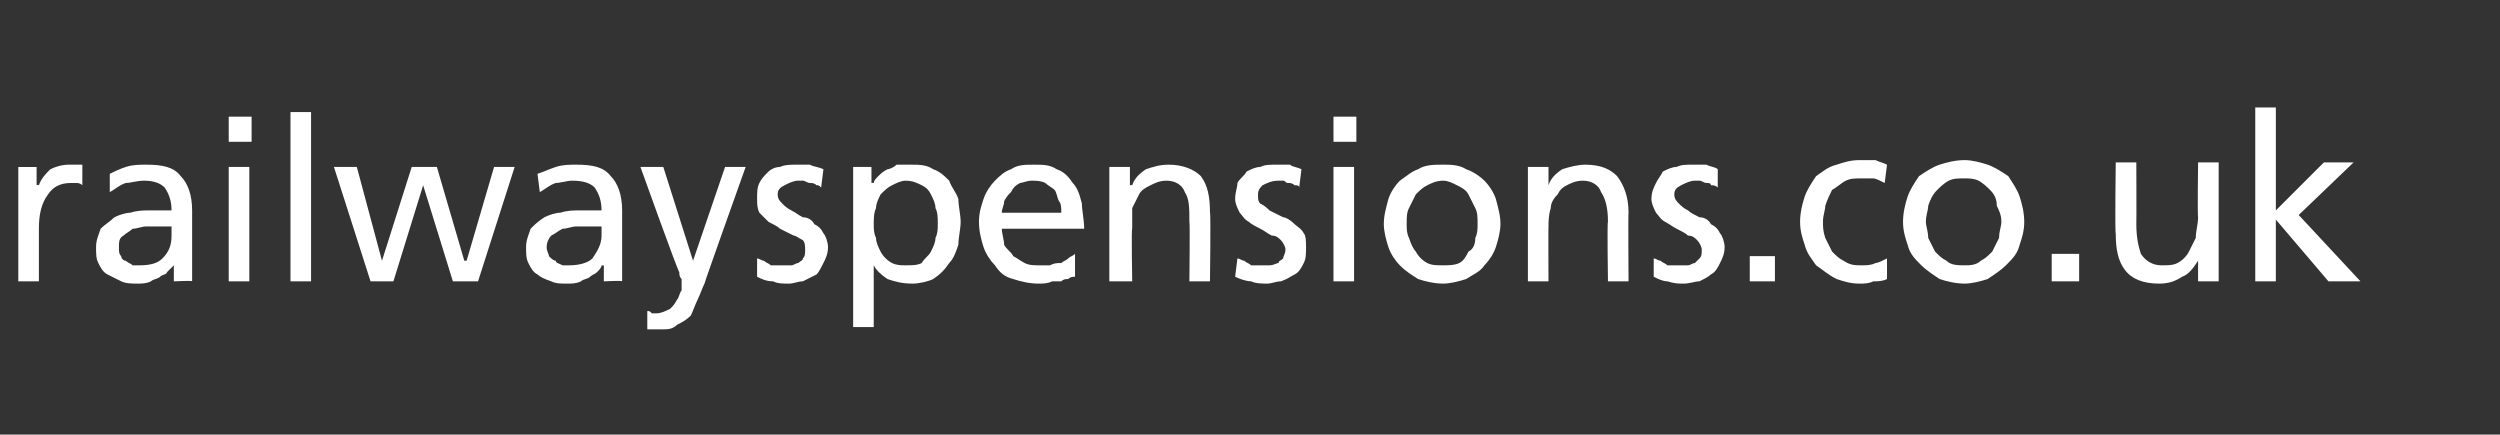 <?xml version="1.0" standalone="no"?><!DOCTYPE svg PUBLIC "-//W3C//DTD SVG 1.1//EN" "http://www.w3.org/Graphics/SVG/1.1/DTD/svg11.dtd"><svg xmlns="http://www.w3.org/2000/svg" version="1.1" width="109.3px" height="19px" viewBox="0 -1 109.3 19" style="top:-1px"><rect x="0" y="-1" width="109.3" height="19" fill="#333333" stroke="none"/><desc>railwayspensions.co.uk</desc><defs/><g id="Polygon301376"><path d="m.8 6.3l.8 0l0 .8c0 0 .06-.04.1 0c.1-.3.3-.5.5-.7c.2-.1.5-.2.8-.2c.1 0 .2 0 .3 0c.1 0 .2 0 .3 0c0 0 0 .9 0 .9c-.1-.1-.2-.1-.3-.1c-.1 0-.2 0-.2 0c-.5 0-.8.2-1 .5c-.3.4-.4.9-.4 1.5c0 0 0 2.3 0 2.3l-.9 0l0-5zm6.7 2.6c-.1 0-.2 0-.3 0c-.1 0-.2 0-.3 0c-.1 0-.3 0-.5 0c-.2 0-.4.1-.6.1c-.1.1-.3.2-.4.3c-.2.1-.2.3-.2.5c0 .2 0 .3.1.4c0 .1.1.2.2.2c.1.1.2.1.3.2c.1 0 .2 0 .3 0c.5 0 .8-.1 1-.3c.3-.3.4-.6.4-1c0 0 0-.4 0-.4zm-2.7-2.3c.2-.1.4-.2.7-.3c.3-.1.6-.1.9-.1c.7 0 1.2.1 1.5.5c.3.3.5.8.5 1.5c0 0 0 2.1 0 2.1c0 .3 0 .5 0 .6c0 .2 0 .3 0 .4c.04-.04-.8 0-.8 0l0-.7c0 0-.04.02 0 0c-.1.1-.2.2-.3.3c0 .1-.2.1-.3.2c-.1.1-.3.1-.4.2c-.2.1-.4.1-.6.1c-.2 0-.5 0-.7-.1c-.2-.1-.4-.2-.6-.3c-.2-.1-.3-.3-.4-.5c-.1-.2-.1-.4-.1-.7c0-.3.1-.5.2-.8c.2-.2.4-.3.6-.5c.2-.1.5-.2.7-.2c.3-.1.6-.1.8-.1c0 0 .5 0 .5 0c.1 0 .3 0 .5 0c0-.4-.1-.7-.3-1c-.2-.2-.5-.3-.9-.3c-.3 0-.6.1-.8.1c-.3.1-.5.3-.7.4c0 0 0-.8 0-.8zm6.2-1.4l-1 0l0-1.1l1 0l0 1.1zm-1 1.1l.9 0l0 5l-.9 0l0-5zm2.7-2.4l.9 0l0 7.4l-.9 0l0-7.4zm8.2 7.4l-1.1 0l-1.3-4.2l0 0l-1.3 4.2l-1 0l-1.6-5l1 0l1.1 4.1l0 0l1.3-4.1l1.1 0l1.2 4.1l.1 0l1.2-4.1l.9 0l-1.6 5zm5.4-2.4c-.1 0-.2 0-.3 0c-.1 0-.2 0-.3 0c-.1 0-.3 0-.5 0c-.2 0-.4.1-.6.1c-.2.1-.3.2-.5.3c-.1.1-.2.3-.2.5c0 .2.1.3.1.4c.1.1.2.2.3.2c0 .1.1.1.3.2c.1 0 .2 0 .3 0c.4 0 .8-.1 1-.3c.2-.3.4-.6.4-1c0 0 0-.4 0-.4zm-2.8-2.3c.3-.1.5-.2.8-.3c.3-.1.6-.1.9-.1c.7 0 1.2.1 1.5.5c.3.3.5.8.5 1.5c0 0 0 2.1 0 2.1c0 .3 0 .5 0 .6c0 .2 0 .3 0 .4c.02-.04-.8 0-.8 0l0-.7c0 0-.06.02-.1 0c0 .1-.1.2-.2.3c-.1.1-.2.1-.3.2c-.1.1-.3.1-.4.2c-.2.1-.4.1-.6.1c-.3 0-.5 0-.7-.1c-.3-.1-.5-.2-.6-.3c-.2-.1-.3-.3-.4-.5c-.1-.2-.1-.4-.1-.7c0-.3.1-.5.2-.8c.2-.2.3-.3.6-.5c.2-.1.5-.2.7-.2c.3-.1.6-.1.8-.1c0 0 .5 0 .5 0c.1 0 .3 0 .5 0c0-.4-.1-.7-.3-1c-.2-.2-.5-.3-1-.3c-.2 0-.5.1-.7.1c-.3.1-.5.3-.7.4c0 0-.1-.8-.1-.8zm4.8 6c.1 0 .1 0 .2.1c.1 0 .2 0 .2 0c.2 0 .4-.1.6-.2c.1-.1.2-.2.3-.4c.1-.1.1-.3.2-.4c0-.1 0-.2 0-.2c0-.1 0-.2 0-.3c-.1-.1-.1-.2-.1-.3c-.04.03-1.7-4.6-1.7-4.6l1 0l1.3 4.1l0 0l1.4-4.1l.9 0c0 0-1.81 5.07-1.8 5.1c-.1.2-.2.5-.3.7c-.1.2-.2.5-.3.7c-.2.2-.4.3-.6.4c-.2.2-.4.2-.7.2c-.2 0-.3 0-.4 0c-.1 0-.2 0-.2 0c0 0 0-.8 0-.8zm4.8-2.3c.1 0 .2.1.3.1c.1.1.2.1.3.2c.1 0 .2 0 .3 0c.1 0 .2 0 .3 0c.1 0 .2 0 .3 0c.1 0 .2-.1.3-.1c.1-.1.2-.1.2-.2c.1-.1.1-.2.1-.4c0-.1 0-.3-.1-.4c-.2-.1-.3-.2-.4-.2c-.2-.1-.4-.2-.6-.3c-.1-.1-.3-.2-.5-.3c-.1-.1-.3-.3-.4-.4c-.1-.2-.1-.4-.1-.6c0-.3 0-.5.1-.7c.1-.2.2-.3.4-.5c.1-.1.3-.2.5-.2c.2-.1.5-.1.7-.1c.2 0 .4 0 .6 0c.2.1.4.1.6.2c0 0-.1.8-.1.8c-.1-.1-.1-.1-.2-.1c-.1-.1-.2-.1-.3-.1c-.1 0-.2-.1-.3-.1c-.1 0-.1 0-.2 0c-.2 0-.4.1-.6.2c-.2.1-.3.2-.3.4c0 .2.1.3.2.4c.1.1.2.2.4.3c.2.1.3.2.5.3c.2 0 .4.1.5.3c.2.1.3.2.4.4c.1.1.2.4.2.6c0 .3-.1.5-.2.7c-.1.2-.2.4-.3.5c-.2.1-.4.2-.6.3c-.2 0-.4.1-.6.1c-.3 0-.5 0-.7-.1c-.3 0-.5-.1-.7-.2c0 0 0-.8 0-.8zm7.9-1.5c0-.3 0-.5-.1-.7c0-.2-.1-.4-.2-.6c-.1-.2-.2-.3-.4-.4c-.2-.1-.4-.2-.7-.2c-.2 0-.4.1-.6.2c-.2.1-.3.2-.5.4c-.1.2-.2.4-.2.6c-.1.2-.1.5-.1.7c0 .2 0 .4.1.6c0 .2.1.4.2.6c.1.2.3.4.5.5c.2.1.4.1.6.1c.3 0 .5 0 .7-.1c.1-.2.3-.3.4-.5c.1-.2.2-.4.2-.6c.1-.2.1-.4.1-.6zm-3.7-2.5l.8 0l0 .7c0 0 .05-.01.1 0c0-.1.1-.2.2-.3c.1-.1.2-.2.4-.3c.1 0 .3-.1.4-.2c.2 0 .4 0 .6 0c.4 0 .7 0 1 .2c.3.1.5.3.7.5c.1.3.3.5.4.8c0 .3.1.7.1 1c0 .3-.1.7-.1 1c-.1.3-.2.6-.4.8c-.2.3-.4.5-.7.7c-.2.1-.6.2-.9.2c-.5 0-.8-.1-1.1-.2c-.3-.2-.5-.4-.6-.6c-.01-.02 0 0 0 0l0 2.7l-.9 0l0-7zm9.1 2c0-.2 0-.4-.1-.5c-.1-.2-.1-.4-.2-.5c-.1-.1-.3-.2-.4-.3c-.2-.1-.4-.1-.6-.1c-.2 0-.4.1-.5.1c-.2.1-.3.2-.4.4c-.1.1-.2.2-.3.4c0 .2-.1.3-.1.5c0 0 2.6 0 2.6 0zm.6 2.8c-.1 0-.2 0-.3.1c-.1 0-.2 0-.3.1c-.1 0-.3 0-.4 0c-.2.1-.4.1-.6.1c-.4 0-.8-.1-1.1-.2c-.4-.1-.6-.3-.8-.6c-.2-.2-.4-.5-.5-.8c-.1-.3-.2-.7-.2-1.1c0-.4.1-.7.2-1c.1-.3.3-.6.5-.8c.2-.2.4-.4.7-.5c.3-.2.6-.2 1-.2c.4 0 .7 0 1 .2c.3.1.5.3.7.6c.2.2.3.5.4.9c0 .3.1.7.1 1.1c0 0-3.6 0-3.6 0c0 .2.1.5.1.7c.1.2.3.3.4.5c.2.1.3.2.5.3c.2.1.4.1.7.1c.1 0 .3 0 .4 0c.2-.1.3-.1.5-.1c.1-.1.2-.1.3-.2c.1-.1.2-.1.3-.2c0 0 0 1 0 1zm1.5-4.8l.9 0l0 .8c0 0 .05-.02.1 0c.1-.3.3-.5.6-.7c.3-.1.6-.2 1-.2c.6 0 1.1.2 1.4.5c.3.4.4.9.4 1.6c.04.01 0 3 0 3l-.9 0c0 0 .03-2.61 0-2.6c0-.6 0-1-.2-1.3c-.1-.3-.4-.5-.8-.5c-.3 0-.5.1-.7.2c-.2.1-.4.2-.5.4c-.1.2-.2.4-.3.6c0 .3 0 .6 0 .9c-.04-.04 0 2.3 0 2.3l-1 0l0-5zm5.6 4c.1 0 .2.1.3.1c.1.1.2.1.3.2c.1 0 .2 0 .3 0c.1 0 .2 0 .2 0c.1 0 .2 0 .3 0c.2 0 .3-.1.4-.1c0-.1.1-.1.2-.2c0-.1.1-.2.1-.4c0-.1-.1-.3-.2-.4c-.1-.1-.2-.2-.4-.2c-.2-.1-.3-.2-.5-.3c-.2-.1-.4-.2-.5-.3c-.2-.1-.3-.3-.4-.4c-.1-.2-.2-.4-.2-.6c0-.3.1-.5.1-.7c.1-.2.3-.3.4-.5c.2-.1.4-.2.6-.2c.2-.1.4-.1.7-.1c.2 0 .4 0 .6 0c.1.1.3.1.5.2c0 0-.1.8-.1.8c0-.1-.1-.1-.2-.1c-.1-.1-.2-.1-.3-.1c-.1 0-.1-.1-.2-.1c-.1 0-.2 0-.2 0c-.3 0-.5.1-.7.2c-.1.1-.2.2-.2.4c0 .2 0 .3.1.4c.2.1.3.2.4.3c.2.1.4.2.6.3c.1 0 .3.1.5.3c.1.1.3.2.4.4c.1.1.1.4.1.6c0 .3 0 .5-.1.7c-.1.2-.2.4-.4.5c-.2.1-.3.2-.6.3c-.2 0-.4.1-.6.1c-.2 0-.5 0-.7-.1c-.2 0-.5-.1-.7-.2c0 0 .1-.8.1-.8zm5.2-5.1l-1 0l0-1.1l1 0l0 1.1zm-1 1.1l.9 0l0 5l-.9 0l0-5zm3.2 2.5c0 .2 0 .4.1.6c.1.3.2.5.3.6c.1.2.3.4.5.5c.2.1.4.1.7.1c.2 0 .5 0 .7-.1c.2-.1.3-.3.4-.5c.2-.1.3-.3.3-.6c.1-.2.1-.4.1-.6c0-.3 0-.5-.1-.7c-.1-.2-.2-.4-.3-.6c-.1-.2-.3-.3-.5-.4c-.2-.1-.4-.2-.6-.2c-.3 0-.5.1-.7.2c-.2.1-.3.2-.5.4c-.1.2-.2.4-.3.6c-.1.2-.1.4-.1.7zm-1 0c0-.4.1-.7.2-1.1c.1-.3.3-.6.5-.8c.3-.2.5-.4.8-.5c.3-.2.7-.2 1.1-.2c.3 0 .7 0 1 .2c.3.1.6.3.8.5c.2.2.4.5.5.8c.1.4.2.7.2 1.1c0 .3-.1.7-.2 1c-.1.3-.3.6-.5.8c-.2.3-.5.4-.8.6c-.3.1-.7.2-1 .2c-.4 0-.8-.1-1.1-.2c-.3-.2-.5-.3-.8-.6c-.2-.2-.4-.5-.5-.8c-.1-.3-.2-.7-.2-1zm6.3-2.5l.9 0l0 .8c0 0-.02-.02 0 0c.1-.3.3-.5.6-.7c.3-.1.7-.2 1-.2c.7 0 1.1.2 1.4.5c.3.4.5.9.5 1.6c-.02.01 0 3 0 3l-.9 0c0 0-.04-2.61 0-2.6c0-.6-.1-1-.3-1.3c-.1-.3-.4-.5-.8-.5c-.3 0-.5.1-.7.2c-.2.1-.3.2-.4.4c-.2.2-.3.4-.3.6c-.1.3-.1.6-.1.9c-.01-.04 0 2.3 0 2.3l-.9 0l0-5zm5.5 4c.1 0 .2.1.3.1c.1.1.2.1.3.2c.1 0 .2 0 .3 0c.1 0 .2 0 .3 0c.1 0 .2 0 .3 0c.1 0 .2-.1.3-.1c.1-.1.1-.1.2-.2c.1-.1.1-.2.1-.4c0-.1-.1-.3-.2-.4c-.1-.1-.2-.2-.4-.2c-.1-.1-.3-.2-.5-.3c-.2-.1-.3-.2-.5-.3c-.2-.1-.3-.3-.4-.4c-.1-.2-.2-.4-.2-.6c0-.3.1-.5.2-.7c.1-.2.2-.3.3-.5c.2-.1.4-.2.6-.2c.2-.1.4-.1.7-.1c.2 0 .4 0 .6 0c.2.1.4.1.5.2c0 0 0 .8 0 .8c-.1-.1-.2-.1-.3-.1c0-.1-.1-.1-.2-.1c-.1 0-.2-.1-.3-.1c-.1 0-.2 0-.2 0c-.2 0-.4.1-.6.2c-.2.1-.3.2-.3.4c0 .2.1.3.2.4c.1.1.2.2.4.3c.1.1.3.2.5.3c.2 0 .4.1.5.3c.2.1.3.2.4.4c.1.1.2.4.2.6c0 .3-.1.5-.2.7c-.1.2-.2.4-.4.5c-.1.1-.3.2-.5.3c-.2 0-.4.1-.7.1c-.2 0-.4 0-.7-.1c-.2 0-.4-.1-.6-.2c0 0 0-.8 0-.8zm4.2-.1l1.1 0l0 1.1l-1.1 0l0-1.1zm5.9-3.2c-.2-.1-.4-.2-.5-.2c-.2 0-.4 0-.5 0c-.3 0-.5 0-.7.1c-.2.1-.4.3-.6.4c-.1.2-.2.4-.3.7c0 .2-.1.4-.1.7c0 .2 0 .4.1.7c.1.2.2.4.3.6c.2.2.3.3.5.4c.3.2.5.2.8.2c.2 0 .4 0 .6-.1c.1 0 .3-.1.5-.2c0 0 0 .9 0 .9c-.2.1-.4.1-.6.1c-.2.1-.4.1-.6.1c-.4 0-.7-.1-1-.2c-.4-.2-.6-.4-.9-.6c-.2-.3-.4-.5-.5-.9c-.1-.3-.2-.6-.2-1c0-.4.1-.8.2-1.1c.1-.3.3-.6.5-.9c.3-.2.5-.4.9-.5c.3-.1.6-.2 1-.2c.2 0 .4 0 .7 0c.2.1.3.1.5.2c0 0-.1.8-.1.8zm1.8 1.7c0 .2.1.4.1.7c.1.2.2.4.3.6c.2.2.3.3.5.4c.2.2.5.2.8.2c.2 0 .5 0 .7-.2c.2-.1.3-.2.5-.4c.1-.2.2-.4.3-.6c0-.3.1-.5.1-.7c0-.3-.1-.5-.2-.7c0-.3-.1-.5-.3-.7c-.1-.1-.3-.3-.5-.4c-.2-.1-.4-.1-.6-.1c-.3 0-.5 0-.7.1c-.2.1-.4.3-.5.4c-.2.2-.3.4-.4.7c0 .2-.1.4-.1.7zm-1 0c0-.4.1-.8.2-1.1c.1-.3.3-.6.5-.9c.3-.2.6-.4.9-.5c.3-.1.7-.2 1.1-.2c.3 0 .7.1 1 .2c.3.1.6.3.9.5c.2.3.4.6.5.9c.1.3.2.7.2 1.1c0 .4-.1.7-.2 1c-.1.4-.3.6-.6.9c-.2.2-.5.4-.8.6c-.3.1-.7.2-1 .2c-.4 0-.8-.1-1.1-.2c-.3-.2-.6-.4-.8-.6c-.3-.3-.5-.5-.6-.9c-.1-.3-.2-.6-.2-1zm6.5 1.4l1.2 0l0 1.2l-1.2 0l0-1.2zm7.3 1.2l-.9 0l0-.9c0 0-.02.04 0 0c-.2.3-.4.6-.7.7c-.3.2-.6.3-1 .3c-.7 0-1.2-.2-1.5-.6c-.3-.4-.4-.9-.4-1.6c-.04-.03 0-3.1 0-3.1l.9 0c0 0 .01 2.67 0 2.7c0 .6.1 1 .2 1.3c.2.3.5.5.9.5c.3 0 .5 0 .7-.1c.2-.1.4-.3.5-.5c.1-.2.2-.4.3-.6c0-.3.1-.6.1-.9c-.03-.01 0-2.4 0-2.4l.9 0l0 5.2zm1.6-7.6l.9 0l0 4.5l2.1-2.1l1.3 0l-2.4 2.3l2.7 2.9l-1.4 0l-2.3-2.7l0 2.7l-.9 0l0-7.6z" stroke="none" fill="#fff"/></g></svg>